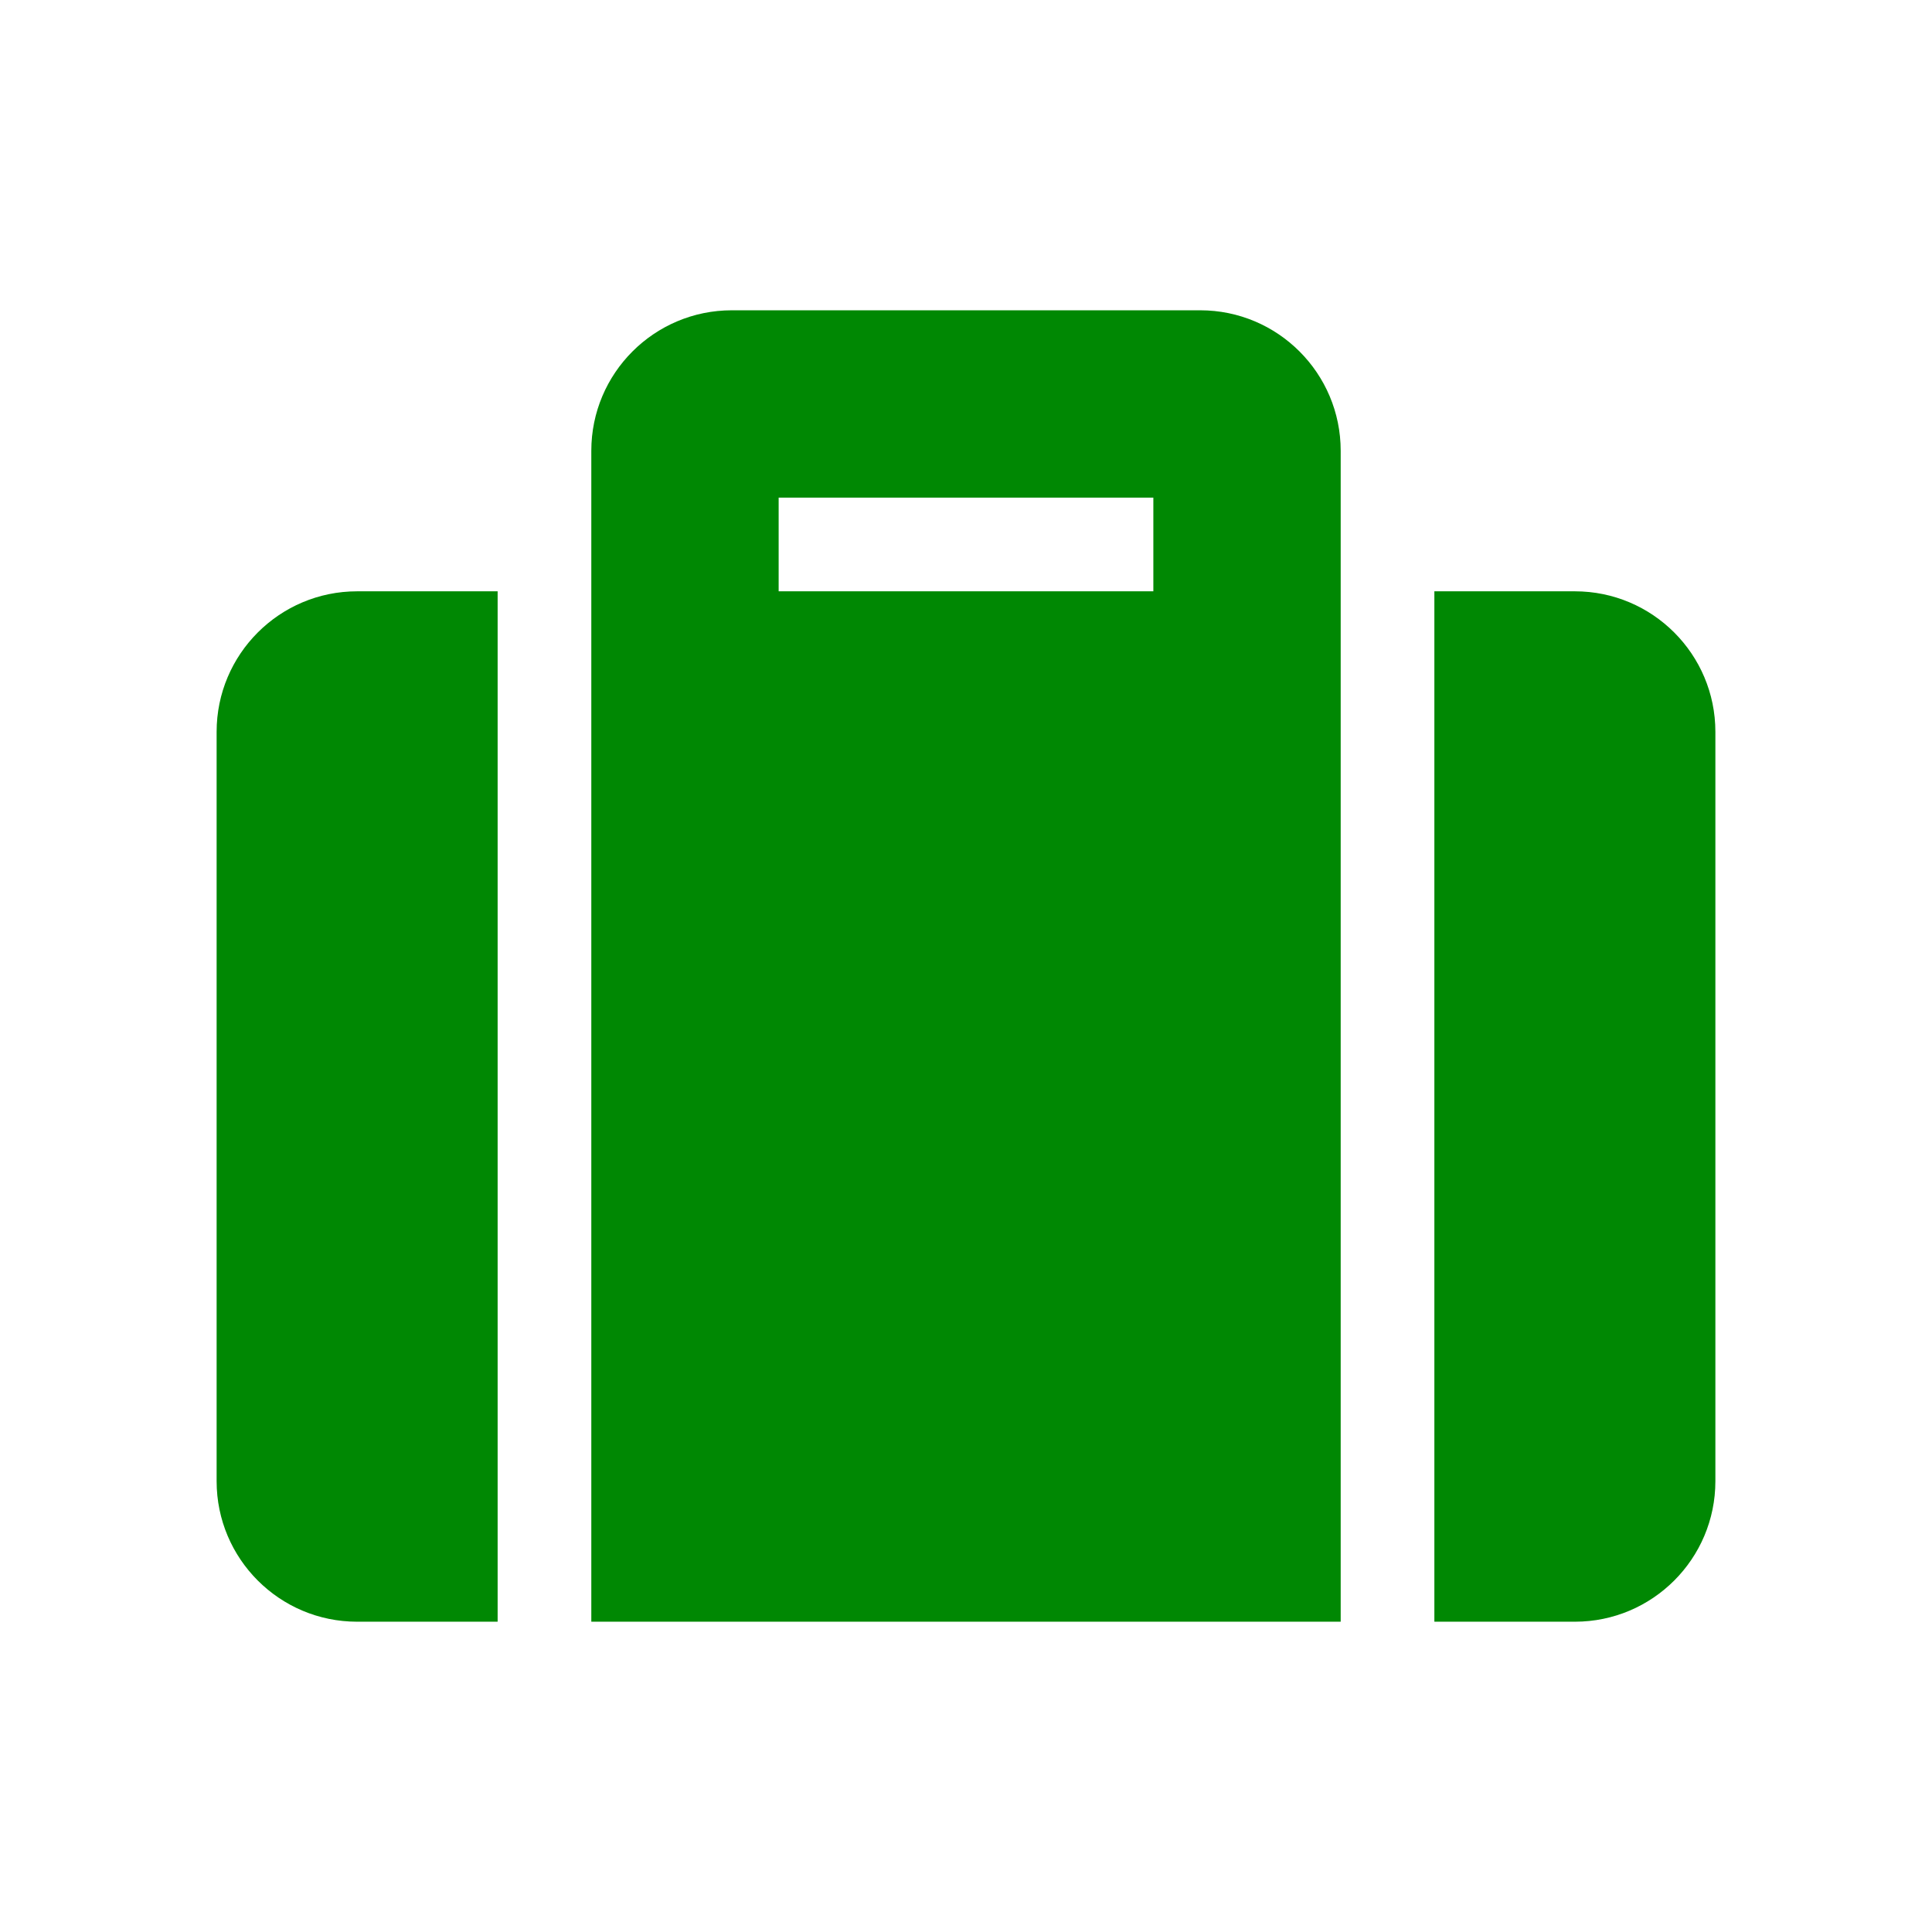 <svg width="33" height="33" viewBox="0 0 33 33" fill="none" xmlns="http://www.w3.org/2000/svg">
<path d="M10.1 27.7H22.9V7.7C22.9 6.375 21.825 5.3 20.5 5.3H12.5C11.175 5.3 10.1 6.375 10.1 7.7V27.7ZM13.3 8.5H19.7V10.1H13.3V8.5ZM29.3 12.5V25.3C29.3 26.625 28.225 27.7 26.9 27.7H24.5V10.1H26.9C28.225 10.1 29.3 11.175 29.3 12.5ZM8.5 27.7H6.1C4.775 27.7 3.7 26.625 3.7 25.3V12.5C3.7 11.175 4.775 10.1 6.1 10.1H8.5V27.7Z" fill="#008803"/>
</svg>
